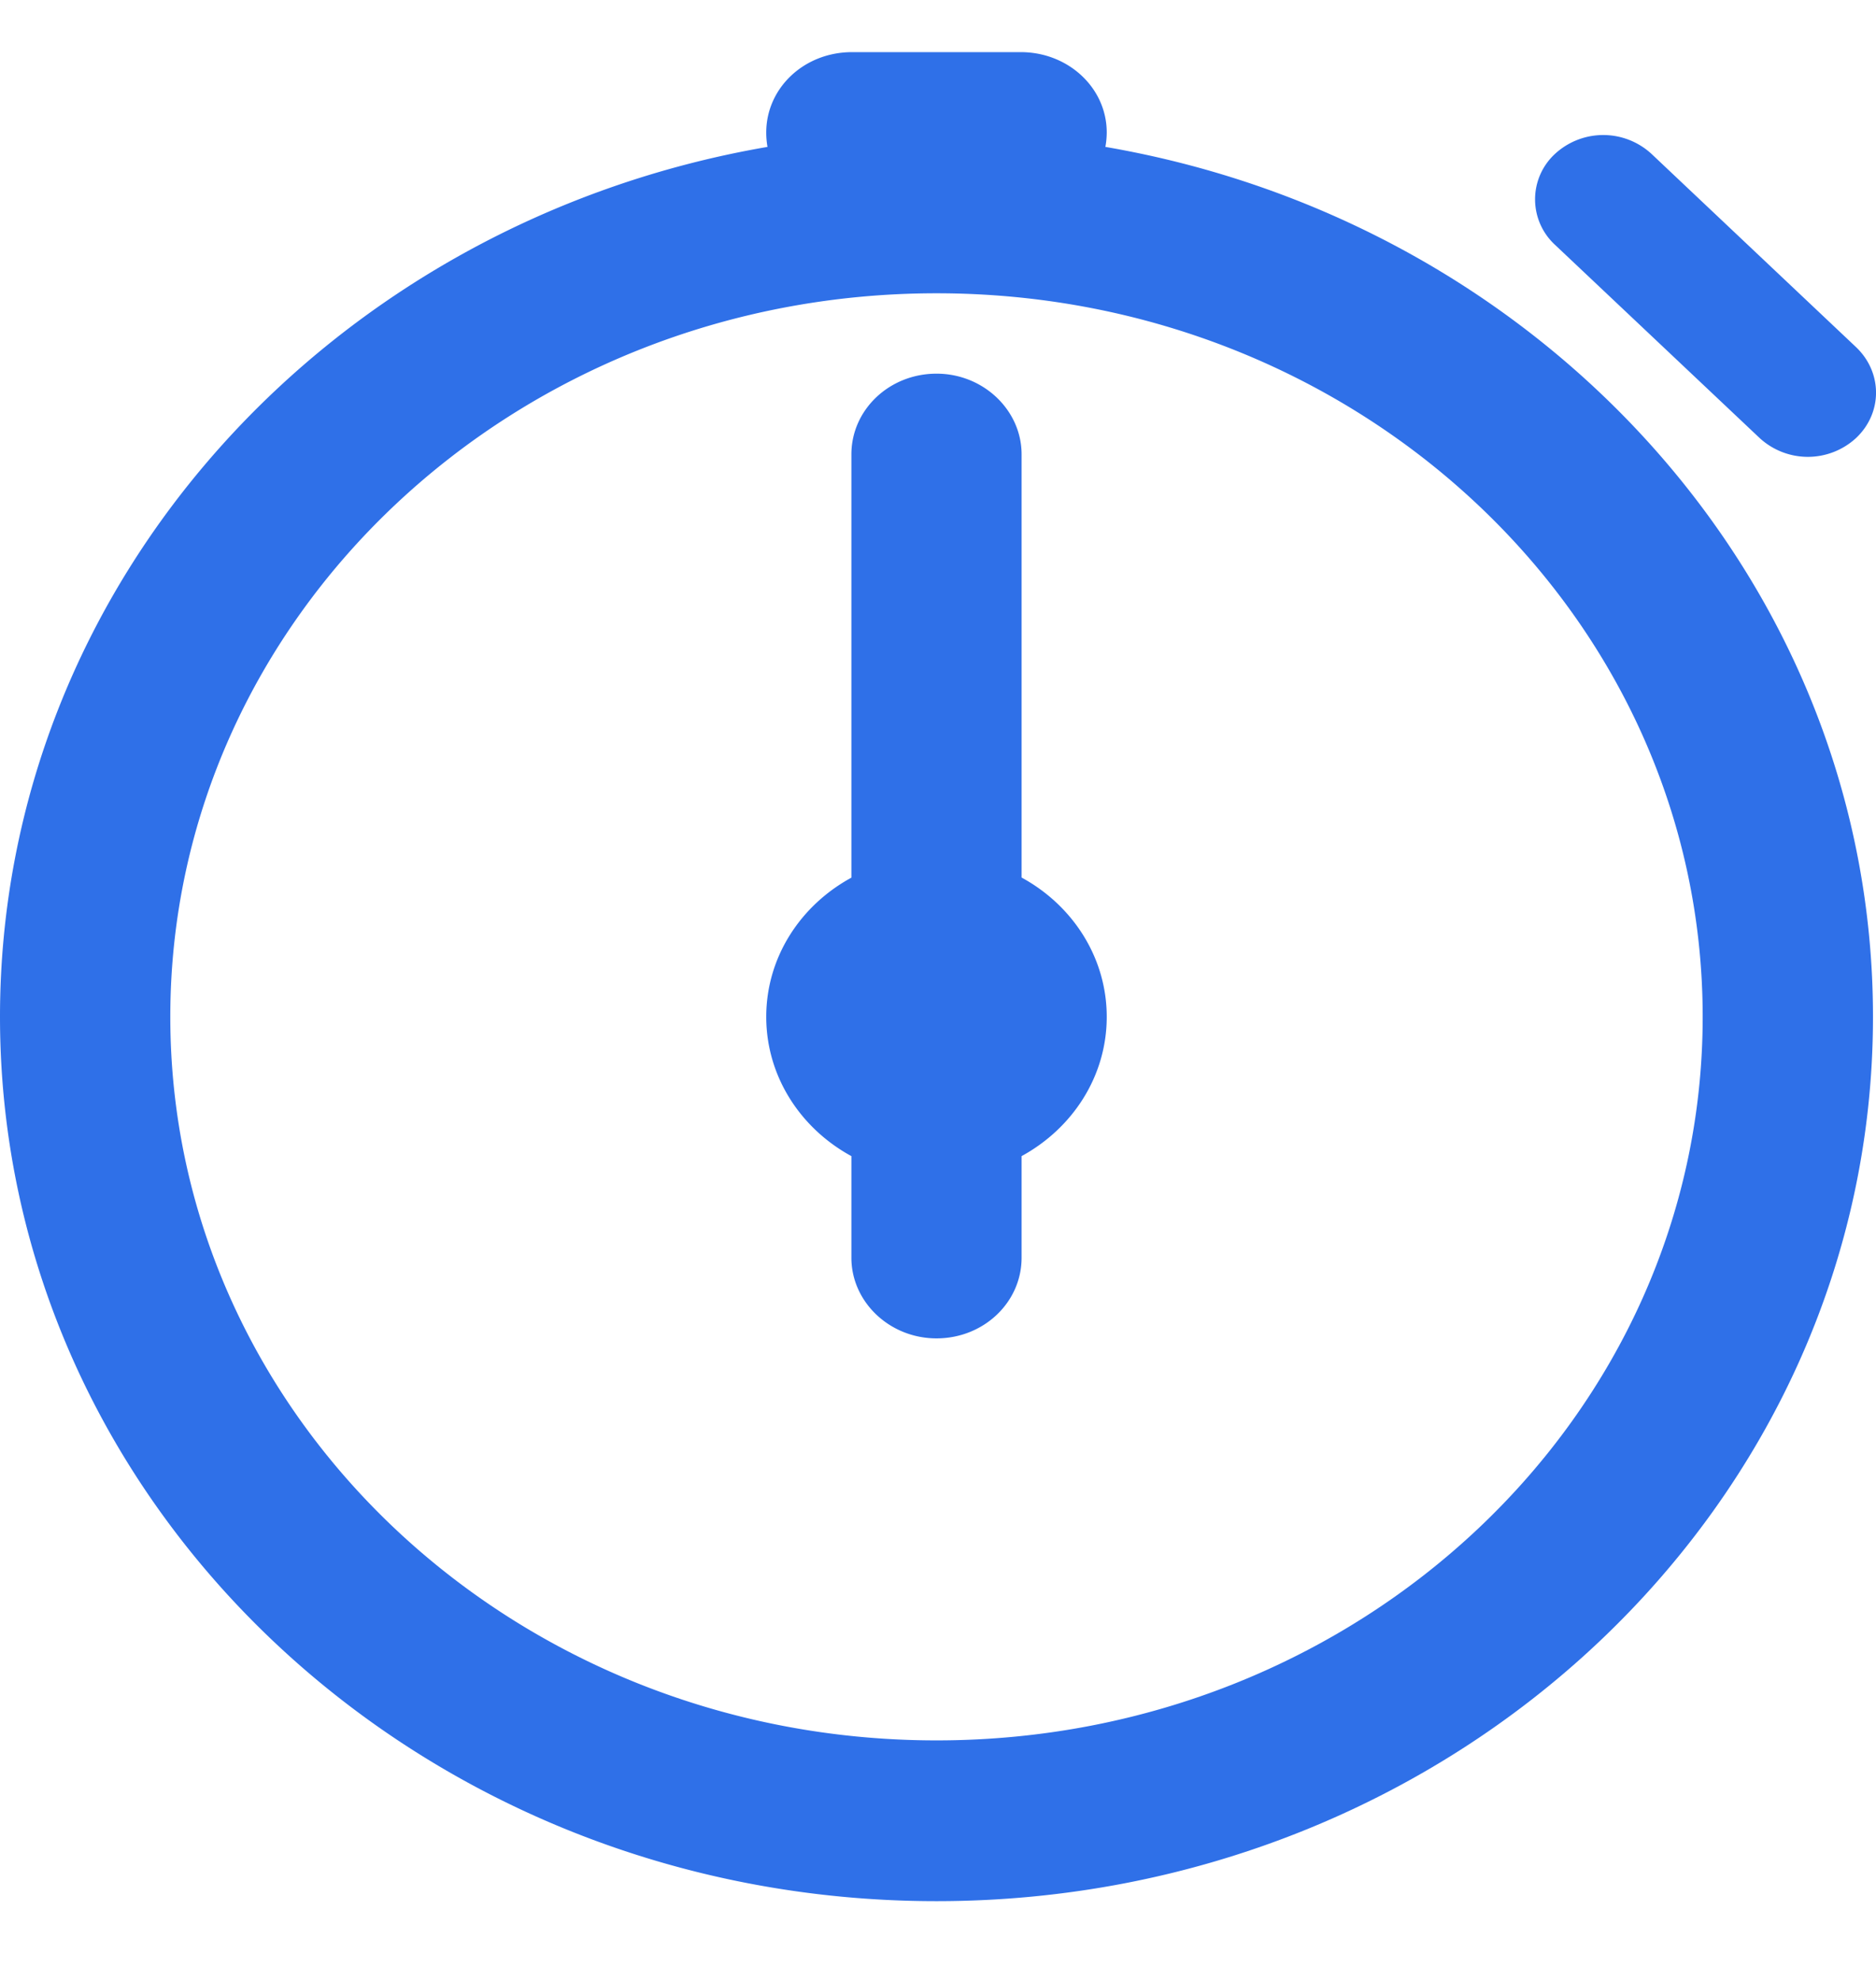 <svg xmlns="http://www.w3.org/2000/svg" width="18" height="19" viewBox="0 0 18 19">
    <path class="fill-primary" fill="#2F70E8" fill-rule="nonzero" d="M9.802 11.089c.489-.267.817-.765.817-1.336 0-.57-.328-1.07-.817-1.336v-4.06c0-.421-.365-.773-.816-.773-.454 0-.817.347-.817.774v4.06c-.489.266-.817.764-.817 1.335 0 .57.328 1.07.817 1.336v.975c0 .422.365.773.817.773.453 0 .816-.346.816-.773v-.975zm.804-9.68c4.19.72 7.365 4.182 7.365 8.344 0 4.684-4.023 8.482-8.986 8.482C4.023 18.235 0 14.437 0 9.753 0 5.59 3.176 2.129 7.364 1.409a.785.785 0 0 1-.012-.138c0-.426.362-.771.824-.771h1.618c.456 0 .825.343.825.771a.791.791 0 0 1-.013.138zm-1.62 15.284c4.06 0 7.351-3.107 7.351-6.94s-3.291-6.94-7.351-6.94c-4.06 0-7.352 3.107-7.352 6.94s3.291 6.94 7.352 6.94zM14.922 2.35a.593.593 0 0 1-.002-.874.683.683 0 0 1 .927.001l1.96 1.851c.256.242.259.631.001.874a.683.683 0 0 1-.926-.002l-1.96-1.85z"/>
</svg>
